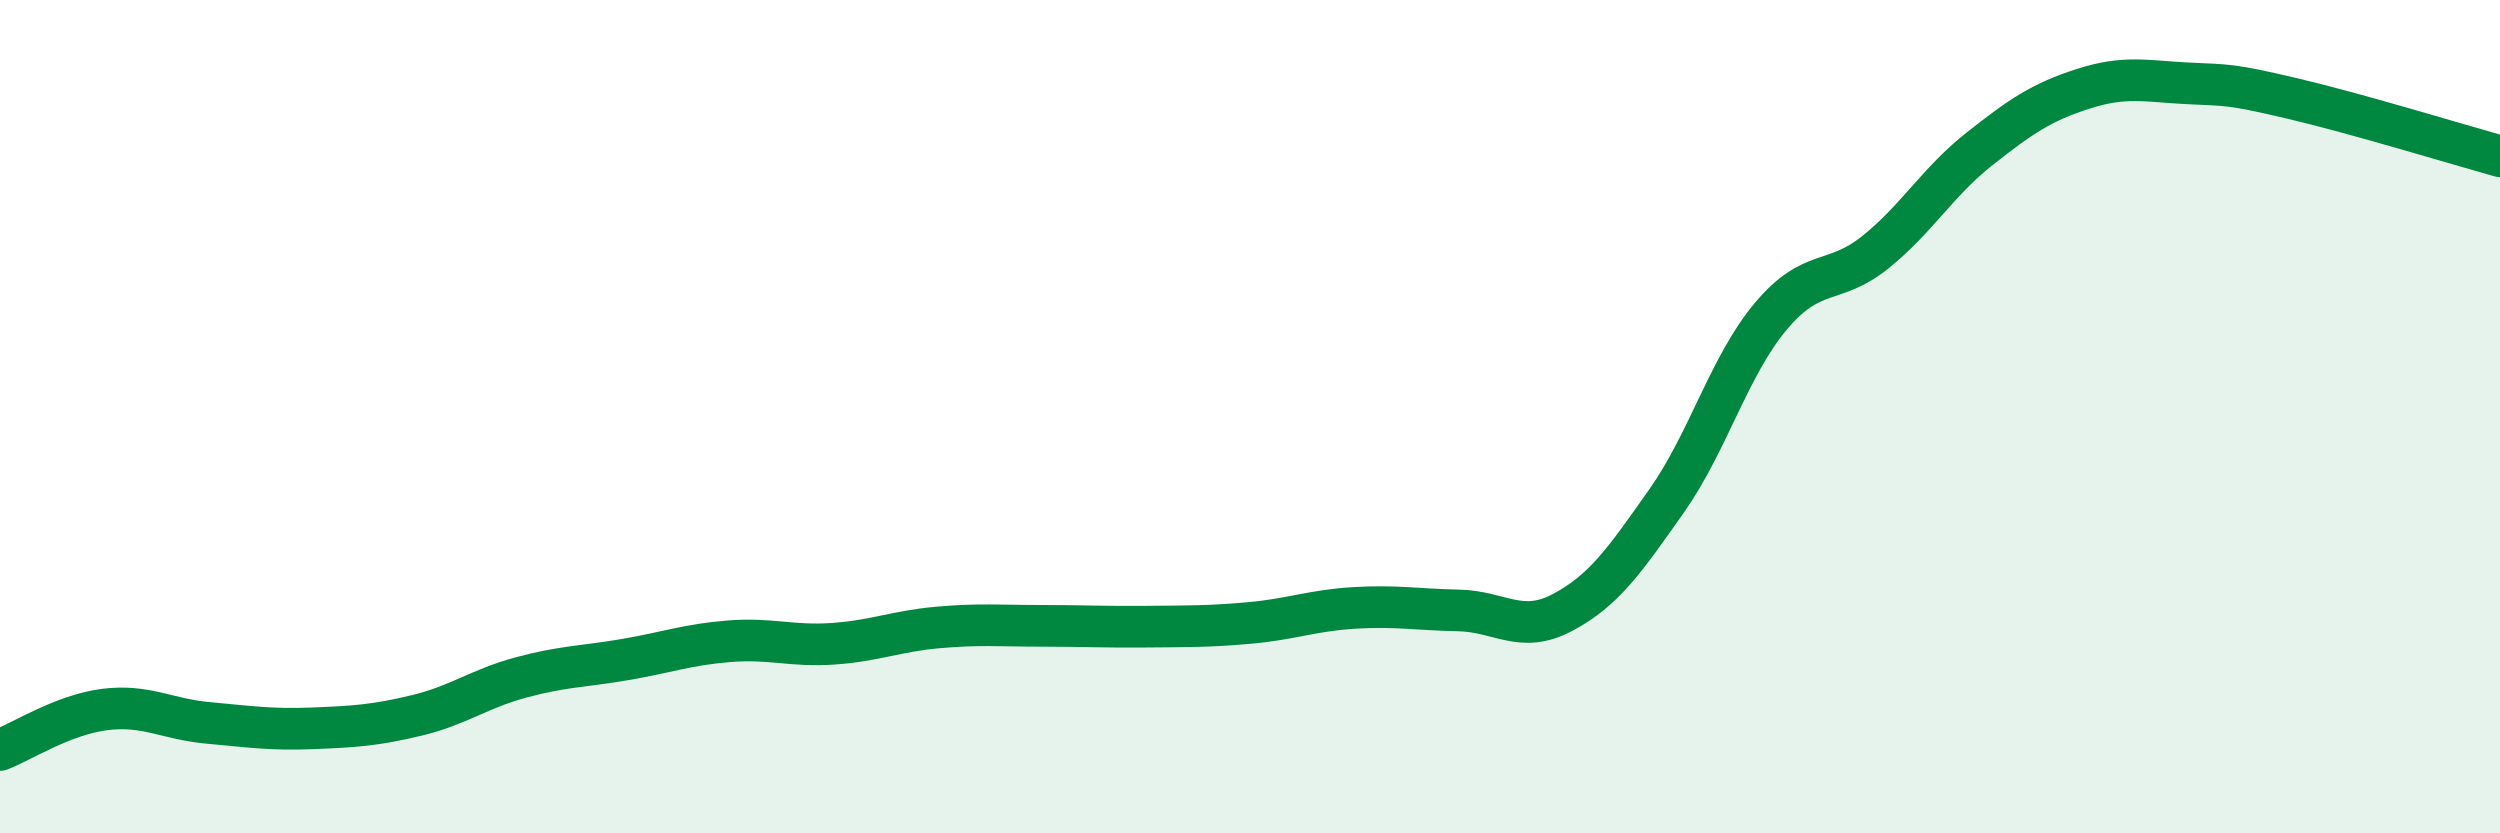 
    <svg width="60" height="20" viewBox="0 0 60 20" xmlns="http://www.w3.org/2000/svg">
      <path
        d="M 0,18 C 0.5,17.81 1.5,17.16 2.5,17.03 C 3.5,16.9 4,17.26 5,17.35 C 6,17.44 6.5,17.52 7.5,17.48 C 8.5,17.44 9,17.41 10,17.17 C 11,16.93 11.5,16.53 12.5,16.26 C 13.5,15.99 14,16 15,15.83 C 16,15.66 16.5,15.47 17.5,15.39 C 18.5,15.31 19,15.52 20,15.45 C 21,15.38 21.5,15.15 22.5,15.06 C 23.5,14.97 24,15.02 25,15.02 C 26,15.02 26.5,15.05 27.5,15.04 C 28.5,15.03 29,15.04 30,14.95 C 31,14.86 31.5,14.65 32.5,14.59 C 33.5,14.53 34,14.63 35,14.65 C 36,14.67 36.5,15.23 37.5,14.7 C 38.5,14.17 39,13.44 40,12.02 C 41,10.6 41.5,8.78 42.5,7.59 C 43.5,6.4 44,6.86 45,6.06 C 46,5.26 46.5,4.37 47.5,3.58 C 48.5,2.79 49,2.45 50,2.13 C 51,1.81 51.5,1.95 52.5,2 C 53.5,2.05 53.5,2.01 55,2.36 C 56.5,2.71 59,3.47 60,3.75L60 20L0 20Z"
        fill="#008740"
        opacity="0.1"
        stroke-linecap="round"
        stroke-linejoin="round"
      />
      <path
        d="M 0,18 C 0.5,17.81 1.5,17.16 2.5,17.03 C 3.5,16.9 4,17.26 5,17.35 C 6,17.44 6.5,17.52 7.5,17.48 C 8.5,17.44 9,17.41 10,17.17 C 11,16.93 11.5,16.53 12.5,16.26 C 13.5,15.99 14,16 15,15.83 C 16,15.66 16.5,15.47 17.5,15.39 C 18.5,15.31 19,15.52 20,15.45 C 21,15.38 21.5,15.15 22.5,15.06 C 23.5,14.97 24,15.02 25,15.02 C 26,15.02 26.5,15.05 27.5,15.04 C 28.5,15.03 29,15.04 30,14.95 C 31,14.86 31.5,14.65 32.5,14.59 C 33.5,14.53 34,14.63 35,14.65 C 36,14.67 36.5,15.23 37.5,14.7 C 38.5,14.17 39,13.44 40,12.02 C 41,10.6 41.5,8.78 42.5,7.59 C 43.5,6.4 44,6.86 45,6.06 C 46,5.26 46.5,4.37 47.5,3.58 C 48.5,2.79 49,2.45 50,2.13 C 51,1.81 51.5,1.95 52.5,2 C 53.5,2.05 53.5,2.01 55,2.36 C 56.5,2.71 59,3.47 60,3.75"
        stroke="#008740"
        stroke-width="1"
        fill="none"
        stroke-linecap="round"
        stroke-linejoin="round"
      />
    </svg>
  